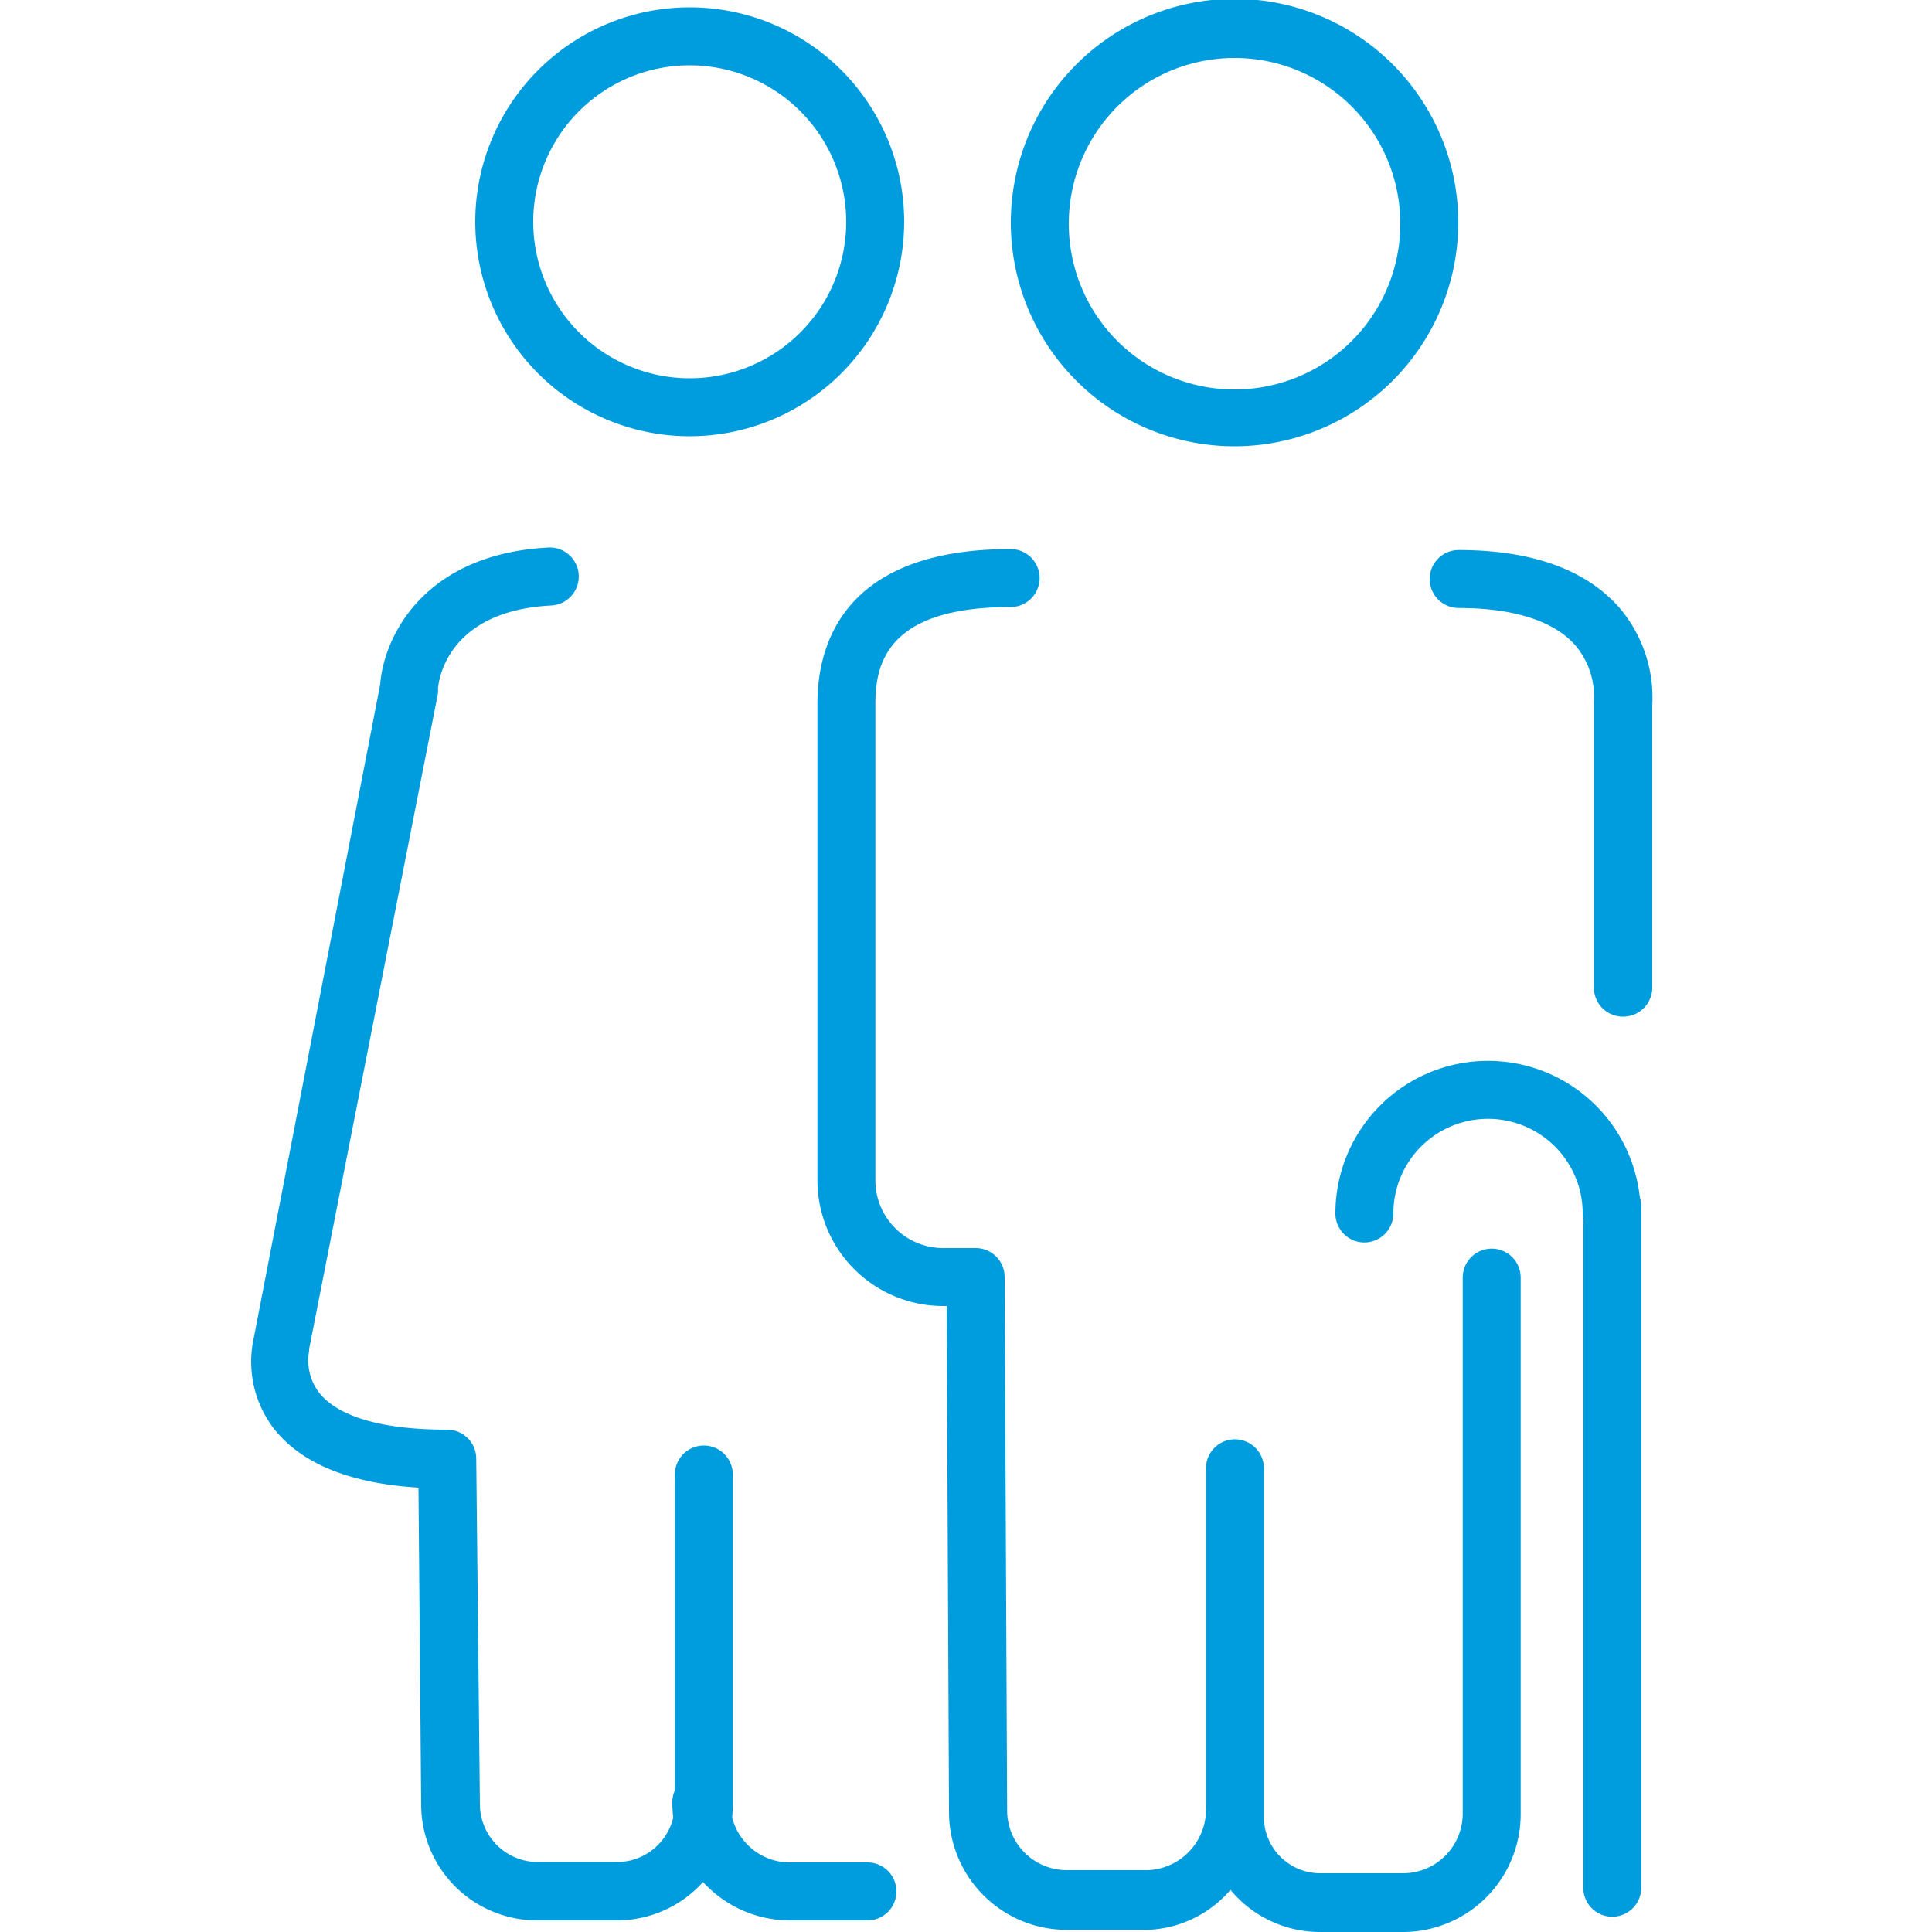 <svg id="Warstwa_1" data-name="Warstwa 1" xmlns="http://www.w3.org/2000/svg" viewBox="0 0 100 100"><defs><style>.cls-1{fill:#009dde;}</style></defs><title>21_33</title><path class="cls-1" d="M35.7,22.58a11.1,11.1,0,1,1,11.1-11.1A11.11,11.11,0,0,1,35.7,22.58Zm0-19.2a8.1,8.1,0,1,0,8.1,8.1A8.11,8.11,0,0,0,35.7,3.38Z"/><path class="cls-1" d="M44.9,99.4H40.8a6.09,6.09,0,0,1-6-6.12,1.5,1.5,0,0,1,3,0,3.09,3.09,0,0,0,3,3.12h4.1a1.5,1.5,0,0,1,0,3Z"/><path class="cls-1" d="M31.89,99.4H27.8a6,6,0,0,1-6-6L21.66,77c-3.58-.22-6.1-1.26-7.52-3.1a5.7,5.7,0,0,1-1-4.67l6.54-33.81c.17-2.37,2.18-6.74,8.7-7.08a1.5,1.5,0,0,1,.15,3c-5.6.29-5.86,4.18-5.86,4.34a1.48,1.48,0,0,1,0,.21L16,69.83l0,.1a2.74,2.74,0,0,0,.53,2.17C17.25,73,19,74,23.15,74a1.5,1.5,0,0,1,1.5,1.48l.19,17.9a3,3,0,0,0,3,3h4.09a3,3,0,0,0,3-3V76.32a1.5,1.5,0,0,1,3,0V93.44A6,6,0,0,1,31.89,99.4Z"/><path class="cls-1" d="M83.45,99.21a1.5,1.5,0,0,1-1.5-1.5V62.45a1.5,1.5,0,0,1,3,0V97.71A1.5,1.5,0,0,1,83.45,99.21Z"/><path class="cls-1" d="M83.42,64.31a1.5,1.5,0,0,1-1.5-1.5,4.9,4.9,0,1,0-9.8,0,1.5,1.5,0,0,1-3,0,7.9,7.9,0,1,1,15.8,0A1.5,1.5,0,0,1,83.42,64.31Z"/><path class="cls-1" d="M72.54,100h-4.2a6,6,0,0,1-4.65-2.18,5.94,5.94,0,0,1-4.28,2.07H55.2a6.1,6.1,0,0,1-6.08-6.1L49,67.6h-.19a6.51,6.51,0,0,1-6.5-6.51V36.42c0-3,1.3-8,10-8a1.5,1.5,0,0,1,0,3c-6.3,0-7,2.84-7,5V61.09a3.51,3.51,0,0,0,3.5,3.51h1.69A1.5,1.5,0,0,1,52,66.1v0s0,.1,0,.15l.13,27.45a3.09,3.09,0,0,0,3.08,3.1h4.21a3.14,3.14,0,0,0,3-3.27V76a1.5,1.5,0,0,1,3,0v17.6q0,.18,0,.36v0a2.92,2.92,0,0,0,3,3h4.2a3.09,3.09,0,0,0,3.09-3.09V66.13a1.5,1.5,0,0,1,3,0V93.86A6.1,6.1,0,0,1,72.54,100ZM84,52.62a1.5,1.5,0,0,1-1.5-1.5V36.45a1.48,1.48,0,0,1,0-.18,4.07,4.07,0,0,0-1-2.91c-1.12-1.24-3.2-1.89-6-1.89a1.5,1.5,0,0,1,0-3c3.76,0,6.55,1,8.28,2.94a7.17,7.17,0,0,1,1.74,5.11V51.12A1.5,1.5,0,0,1,84,52.62ZM63.91,23.1A11.58,11.58,0,1,1,75.48,11.53,11.59,11.59,0,0,1,63.91,23.1ZM63.91,3a8.58,8.58,0,1,0,8.57,8.58A8.58,8.58,0,0,0,63.91,3Z"/></svg>